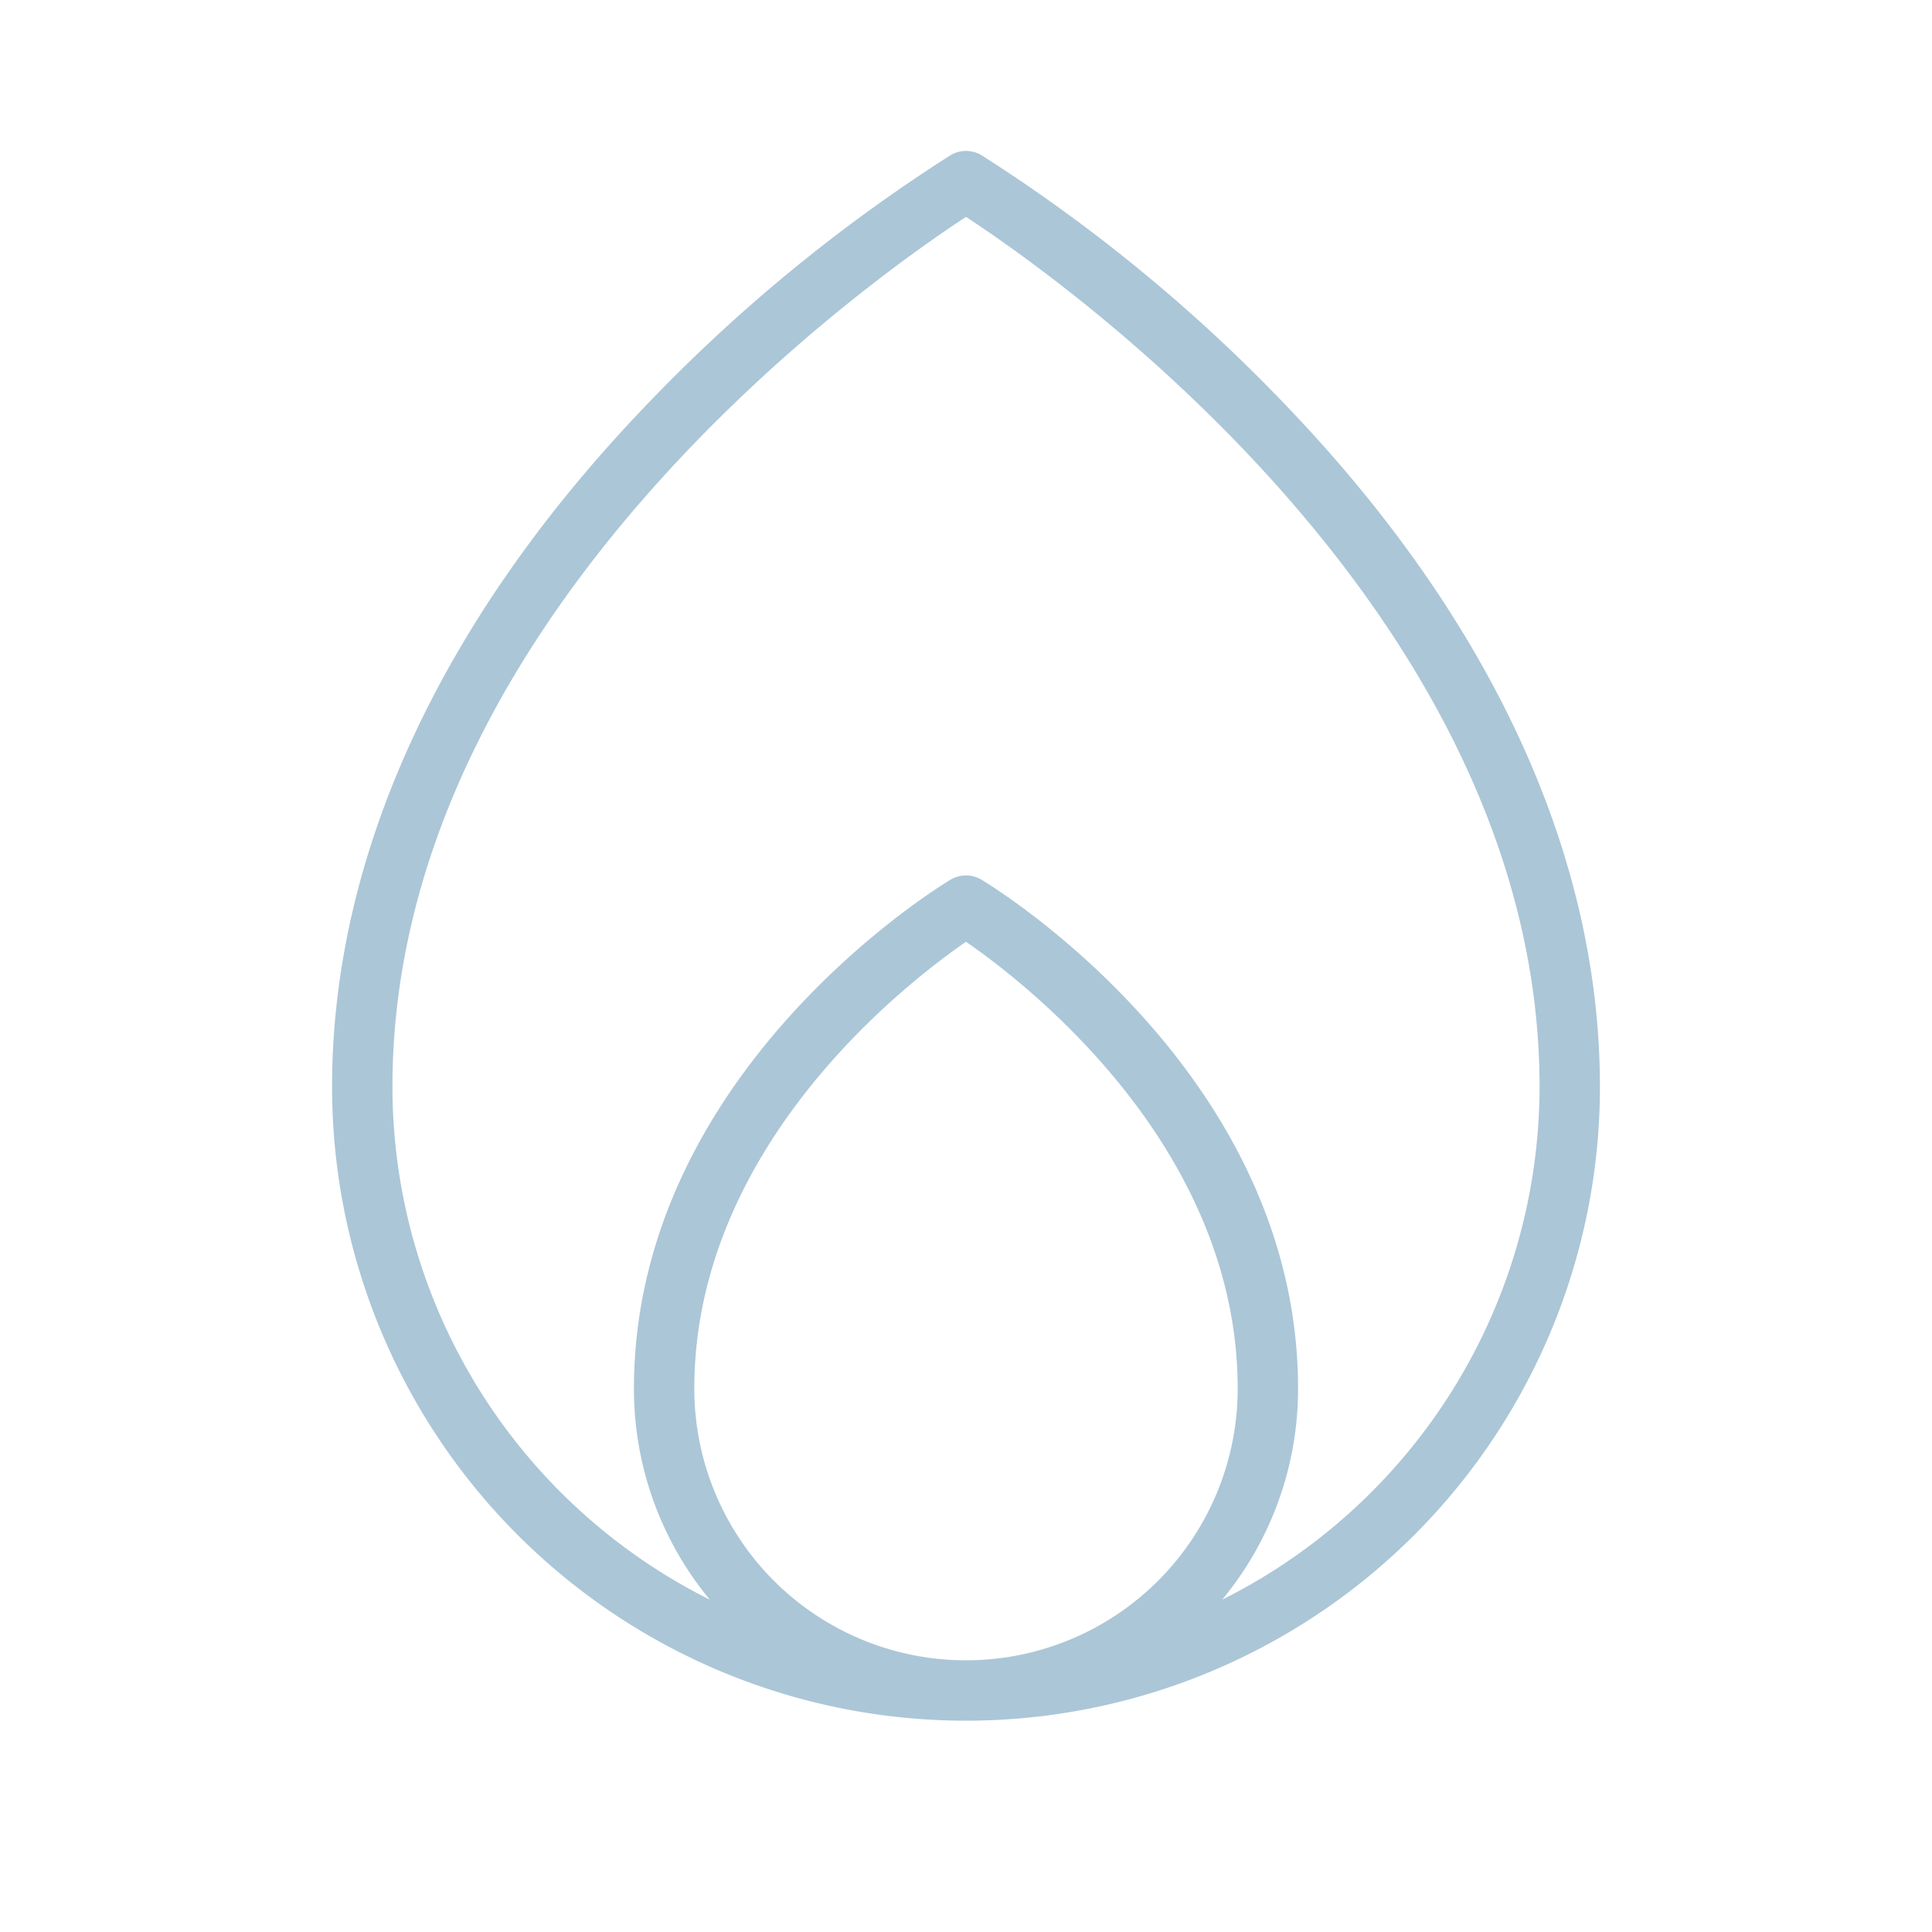 <?xml version="1.0" encoding="UTF-8"?>
<svg xmlns="http://www.w3.org/2000/svg" fill="#abc6d7" width="800px" height="800px" viewBox="0 0 256 256" id="Flat">
  <path d="M170.896,54.241a216.437,216.437,0,0,0-40.838-33.671,4.002,4.002,0,0,0-4.116,0,216.437,216.437,0,0,0-40.838,33.671C58.213,82.476,44,113.514,44,144a84,84,0,0,0,168,0C212,113.514,197.787,82.476,170.896,54.241ZM92,184c0-32.112,28.074-53.746,36-59.212,7.93,5.469,36,27.102,36,59.212a36,36,0,0,1-72,0Zm69.941,27.97A43.798,43.798,0,0,0,172,184c0-41.784-40.229-66.402-41.942-67.43a4.002,4.002,0,0,0-4.116,0C124.229,117.598,84,142.216,84,184a43.798,43.798,0,0,0,10.059,27.97A76.072,76.072,0,0,1,52,144c0-62.484,63.64-107.174,76-115.26C140.36,36.826,204,81.516,204,144A76.072,76.072,0,0,1,161.941,211.97Z"></path>
</svg>
